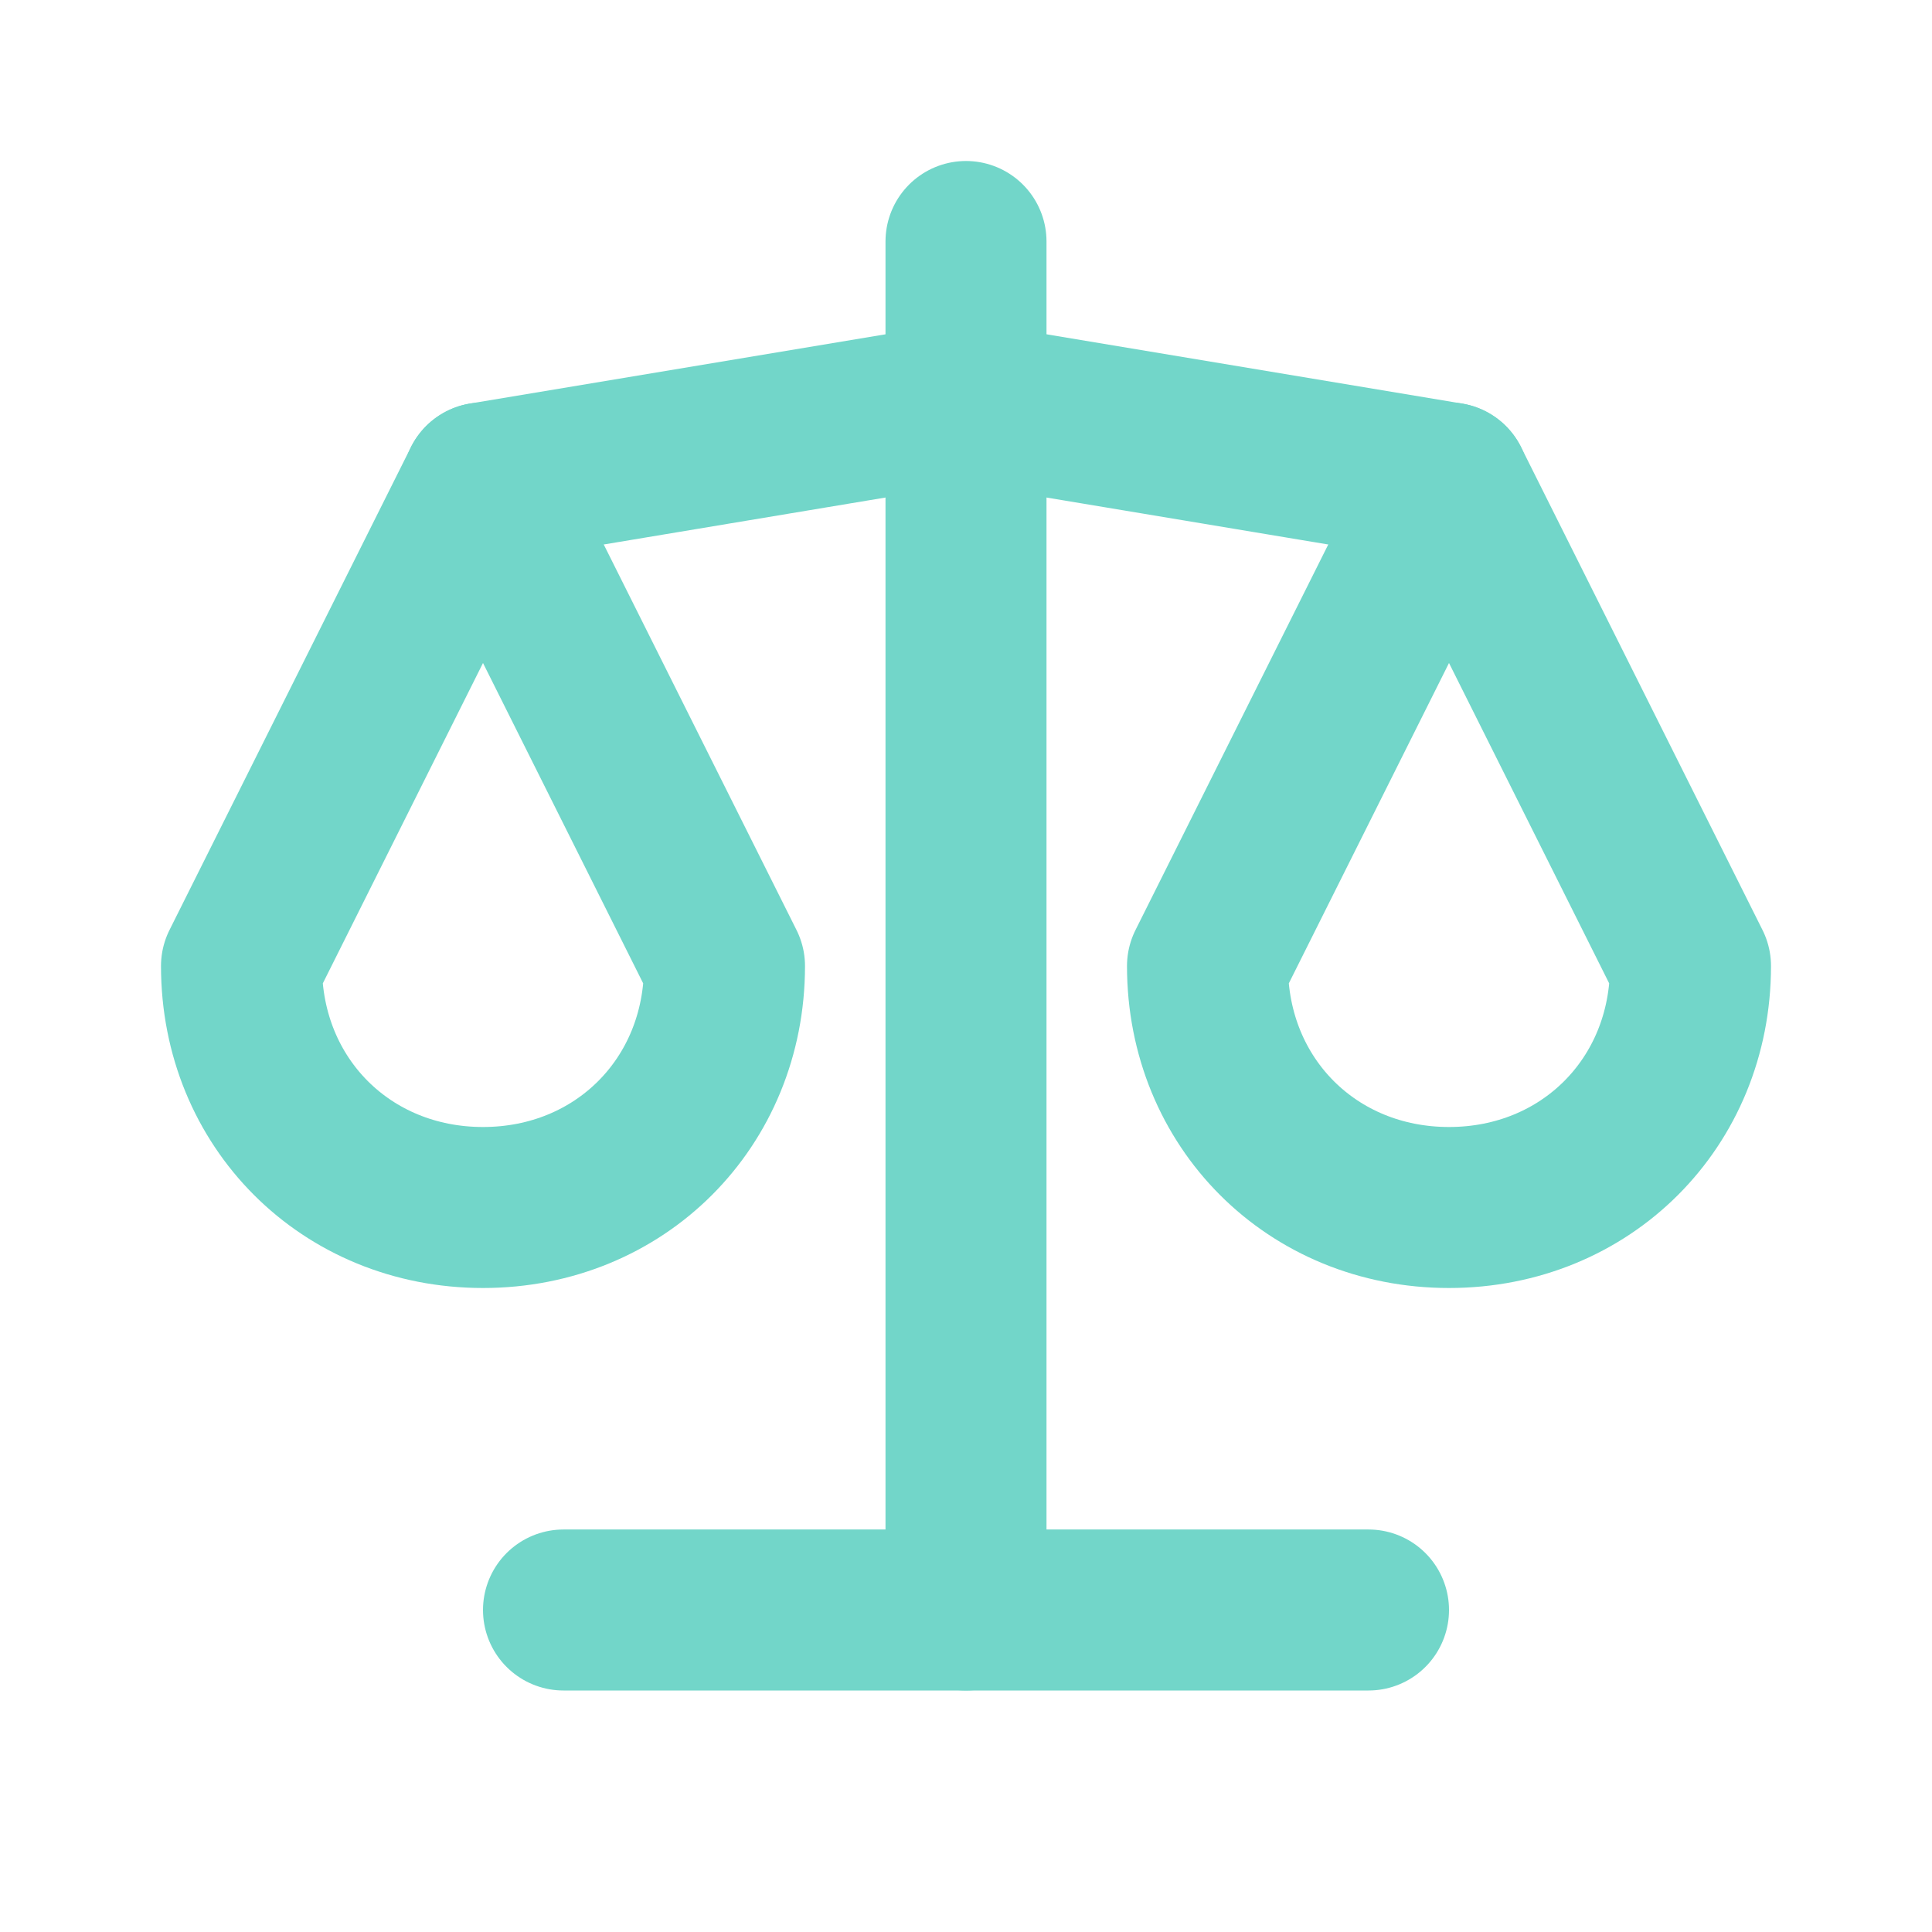 <?xml version="1.0" encoding="utf-8"?>
<!-- Generator: Adobe Illustrator 28.2.0, SVG Export Plug-In . SVG Version: 6.00 Build 0)  -->
<svg version="1.1" id="Layer_1" xmlns="http://www.w3.org/2000/svg" xmlns:xlink="http://www.w3.org/1999/xlink" x="0px" y="0px"
	 viewBox="0 0 24 24" style="enable-background:new 0 0 24 24;" xml:space="preserve">
<style type="text/css">
	.st0{fill:none;}
	.st1{fill:none;stroke:#72D6C9;stroke-width:2;stroke-linecap:round;stroke-linejoin:round;}
</style>
<path class="st0" d="M0,0h24v24H0V0z"/>
<path class="st1" d="M7,20h10"/>
<path class="st1" d="M6,6l6-1l6,1"/>
<path class="st1" d="M12,3v17"/>
<path class="st1" d="M9,12L6,6l-3,6c0,1.7,1.3,3,3,3S9,13.7,9,12"/>
<path class="st1" d="M21,12l-3-6l-3,6c0,1.7,1.3,3,3,3S21,13.7,21,12"/>
</svg>
